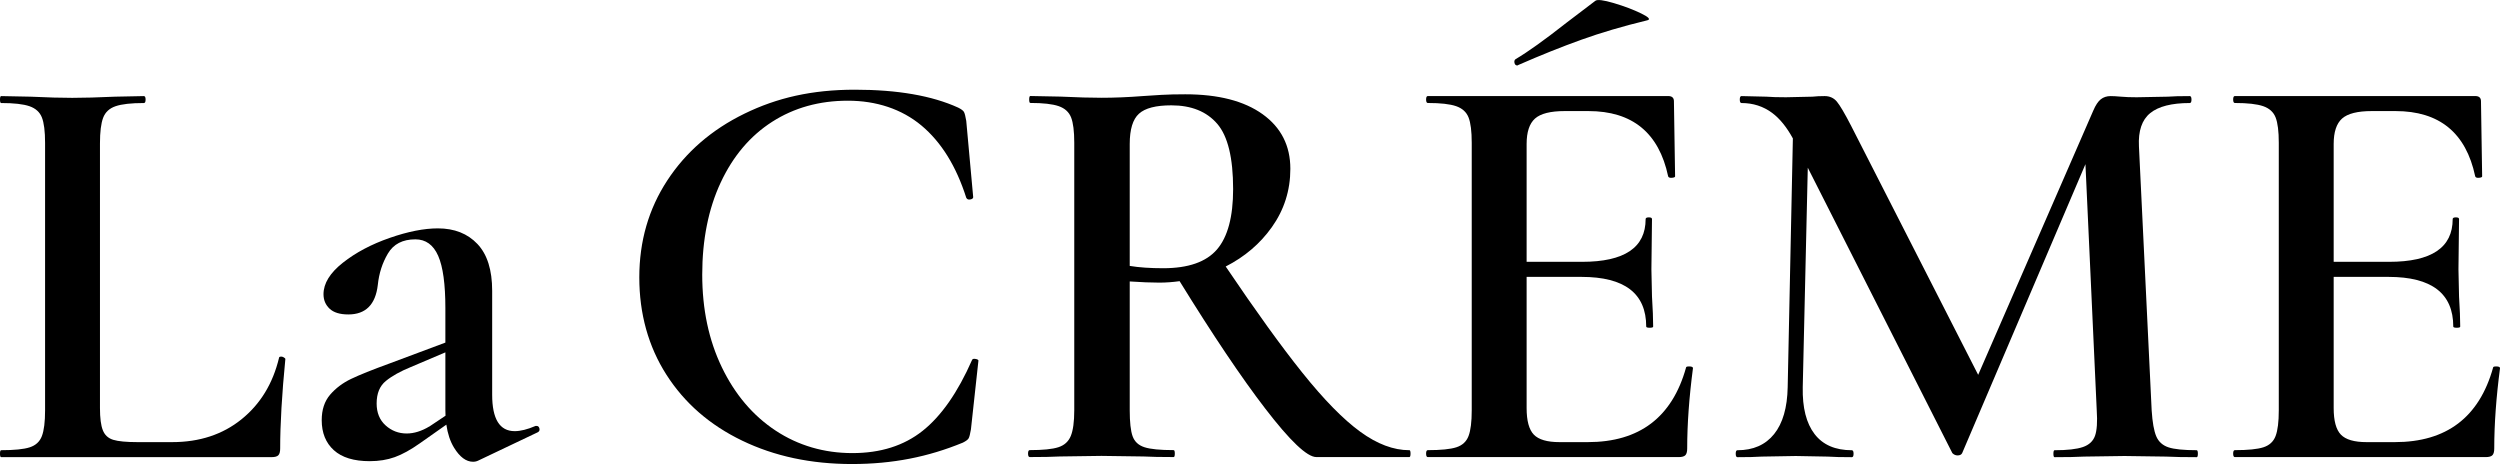 <svg xmlns="http://www.w3.org/2000/svg" id="Layer_2" data-name="Layer 2" viewBox="0 0 683.75 126.93"><defs><style> .cls-1 { fill: #000; stroke-width: 0px; } </style></defs><g id="Layer_1-2" data-name="Layer 1"><g><path class="cls-1" d="M77.66,97.77c-.26-.16-.5-.24-.71-.24-.42,0-.63.11-.63.32-1.69,7.06-5.11,12.67-10.27,16.83-5.16,4.16-11.48,6.24-18.96,6.24h-9.48c-3.06,0-5.27-.21-6.64-.63-1.37-.42-2.32-1.29-2.84-2.61-.53-1.32-.79-3.34-.79-6.08V39.24c0-3.16.29-5.5.87-7.03.58-1.53,1.71-2.58,3.4-3.16,1.68-.58,4.27-.87,7.74-.87.32,0,.47-.32.47-.95s-.16-.95-.47-.95l-7.9.16c-4.64.21-8.53.32-11.69.32-2.95,0-6.74-.1-11.38-.32l-8.06-.16c-.21,0-.32.32-.32.95s.1.95.32.95c3.48,0,6.06.29,7.74.87,1.68.58,2.82,1.61,3.4,3.08.58,1.48.87,3.79.87,6.95v73.15c0,3.16-.29,5.5-.87,7.03-.58,1.53-1.69,2.55-3.32,3.08-1.63.53-4.24.79-7.82.79-.21,0-.32.32-.32.95s.1.95.32.95h73.94c.95,0,1.58-.18,1.9-.55.32-.37.47-.97.47-1.82,0-6.64.47-14.8,1.42-24.49,0-.1-.13-.24-.39-.39Z"></path><path class="cls-1" d="M146.78,116.5h-.32c-2.21.95-4.11,1.42-5.69,1.42-4.11,0-6.16-3.32-6.16-9.95v-28.44c0-5.69-1.34-9.95-4.03-12.8-2.69-2.84-6.29-4.27-10.82-4.27-3.79,0-8.19.87-13.19,2.61-5,1.74-9.27,4-12.8,6.79-3.53,2.79-5.29,5.66-5.29,8.61,0,1.58.55,2.9,1.66,3.95,1.11,1.05,2.82,1.58,5.13,1.58,4.74,0,7.43-2.69,8.06-8.06.32-3.16,1.24-6.03,2.77-8.61,1.53-2.58,4.03-3.87,7.5-3.87,2.84,0,4.92,1.5,6.24,4.5,1.32,3,1.97,7.77,1.97,14.3v9.44l-15.33,5.73c-4.64,1.69-8.11,3.08-10.43,4.19-2.32,1.11-4.24,2.56-5.77,4.34-1.53,1.79-2.29,4.11-2.29,6.95,0,3.48,1.11,6.22,3.32,8.22,2.21,2,5.48,3,9.8,3,2.53,0,4.82-.37,6.87-1.11s4.34-2,6.87-3.79l7.23-5.09c.35,2.47,1.05,4.57,2.09,6.28,1.58,2.58,3.32,3.87,5.21,3.87.53,0,1-.11,1.42-.32l16.27-7.74c.42-.21.58-.55.47-1.03-.11-.47-.37-.71-.79-.71ZM117.39,116.66c-2.11,1.26-4.16,1.9-6.16,1.9-2.21,0-4.14-.74-5.77-2.21-1.63-1.47-2.45-3.48-2.45-6,0-2.74.84-4.79,2.53-6.16,1.68-1.37,3.95-2.63,6.79-3.79l9.48-4.03v15.72c0,.55.01,1.09.04,1.61l-4.46,2.98Z"></path><path class="cls-1" d="M266.79,98.17c-.53-.1-.84,0-.95.32-3.9,8.85-8.4,15.3-13.51,19.35-5.11,4.06-11.51,6.08-19.2,6.08s-14.8-2.05-21.01-6.16c-6.22-4.11-11.11-9.88-14.69-17.3-3.58-7.43-5.37-15.88-5.37-25.36s1.68-17.99,5.06-25.2c3.37-7.21,8.06-12.74,14.06-16.59,6-3.84,12.9-5.77,20.7-5.77s14.72,2.27,20.14,6.79c5.42,4.53,9.5,11.11,12.25,19.75.21.42.58.58,1.11.47.53-.1.79-.32.79-.63l-1.9-20.86c-.21-1.26-.42-2.08-.63-2.45-.21-.37-.74-.76-1.58-1.18-7.16-3.26-16.59-4.9-28.28-4.9s-21.23,2.19-30.18,6.56c-8.95,4.37-15.99,10.46-21.09,18.25-5.11,7.8-7.66,16.64-7.66,26.54s2.47,18.88,7.43,26.62c4.95,7.74,11.85,13.75,20.7,18.01,8.85,4.27,18.85,6.4,30.02,6.4s20.86-1.95,30.34-5.85c.84-.42,1.37-.81,1.58-1.18.21-.37.42-1.19.63-2.45l2.05-18.8c0-.21-.26-.37-.79-.47Z"></path><path class="cls-1" d="M385.45,123.13c-4.32,0-8.8-1.68-13.43-5.06-4.64-3.37-9.93-8.77-15.88-16.2-5.66-7.06-12.63-16.72-20.91-28.98,5.19-2.65,9.4-6.23,12.62-10.76,3.37-4.74,5.06-10.06,5.06-15.96,0-6.32-2.53-11.3-7.58-14.93-5.06-3.63-12.11-5.45-21.17-5.45-2.42,0-4.61.05-6.56.16-1.95.11-3.61.21-4.98.32-4.11.32-7.9.47-11.38.47-2.84,0-6.58-.1-11.22-.32l-8.22-.16c-.21,0-.32.32-.32.95s.1.95.32.95c3.48,0,6.06.29,7.74.87,1.68.58,2.82,1.61,3.4,3.08.58,1.48.87,3.79.87,6.95v73.15c0,3.16-.32,5.5-.95,7.03-.63,1.53-1.76,2.55-3.4,3.08-1.63.53-4.24.79-7.82.79-.32,0-.47.32-.47.95s.16.95.47.95c3.48,0,6.21-.05,8.22-.16l11.38-.16,11.53.16c2,.11,4.74.16,8.22.16.21,0,.32-.32.32-.95s-.11-.95-.32-.95c-3.69,0-6.35-.26-7.98-.79-1.63-.53-2.71-1.53-3.24-3-.53-1.47-.79-3.84-.79-7.11v-35.23c3.16.21,5.85.32,8.06.32,1.89,0,3.74-.14,5.58-.4,9.12,14.78,16.93,26.4,23.42,34.84,6.79,8.85,11.45,13.27,13.98,13.27h25.44c.21,0,.32-.32.32-.95s-.11-.95-.32-.95ZM308.98,72.73v-33.34c0-4,.84-6.77,2.53-8.29,1.68-1.53,4.63-2.29,8.85-2.29,5.48,0,9.66,1.69,12.56,5.06,2.9,3.37,4.34,9.32,4.34,17.85,0,7.58-1.48,13.09-4.42,16.51-2.95,3.42-7.85,5.13-14.69,5.13-3.58,0-6.64-.21-9.16-.63Z"></path><path class="cls-1" d="M461.92,100.22c-.53,0-.79.11-.79.32-3.79,13.59-12.75,20.38-26.86,20.38h-7.74c-3.37,0-5.71-.68-7.03-2.05-1.32-1.37-1.97-3.79-1.97-7.27v-35.87h15.01c11.8,0,17.7,4.53,17.7,13.59,0,.21.32.32.95.32s.95-.1.95-.32c0-2.11-.11-4.84-.32-8.22l-.16-7.43.16-13.75c0-.32-.29-.47-.87-.47s-.87.16-.87.47c0,7.8-5.79,11.69-17.38,11.69h-15.17v-32.23c0-3.26.76-5.58,2.29-6.95,1.53-1.37,4.24-2.05,8.14-2.05h6.48c12.01,0,19.28,5.95,21.8,17.85.1.32.45.45,1.03.4.58-.05.87-.18.87-.4l-.32-20.54c0-.95-.53-1.42-1.58-1.42h-65.73c-.32,0-.47.32-.47.95s.16.95.47.95c3.48,0,6.06.29,7.74.87,1.68.58,2.82,1.61,3.4,3.08.58,1.48.87,3.79.87,6.95v73.15c0,3.16-.29,5.5-.87,7.03-.58,1.53-1.69,2.55-3.32,3.08-1.63.53-4.24.79-7.82.79-.32,0-.47.32-.47.95s.16.95.47.95h68.57c.95,0,1.58-.18,1.9-.55.32-.37.47-.97.47-1.82,0-6.64.53-13.96,1.58-21.96,0-.32-.37-.47-1.11-.47Z"></path><path class="cls-1" d="M415,17.91l.32-.16c6-2.63,11.72-4.92,17.14-6.87,5.42-1.95,11.4-3.71,17.93-5.29,1.16-.21.66-.84-1.5-1.9-2.16-1.05-4.66-2-7.5-2.84-2.84-.84-4.53-1.05-5.06-.63-.42.32-3.06,2.32-7.9,6-5.9,4.64-10.53,7.96-13.9,9.95-.32.21-.42.55-.32,1.03.1.47.37.71.79.71Z"></path><path class="cls-1" d="M600.8,123.13c-3.58,0-6.16-.26-7.74-.79-1.58-.53-2.69-1.53-3.32-3-.63-1.47-1.05-3.84-1.26-7.11l-3.48-72.21c-.21-4.21.81-7.24,3.08-9.08,2.26-1.84,5.87-2.76,10.82-2.76.32,0,.47-.32.47-.95s-.16-.95-.47-.95c-2.63,0-4.64.05-6,.16l-8.53.16c-1.69,0-3.11-.05-4.27-.16-1.16-.1-2.11-.16-2.84-.16-1.05,0-1.95.29-2.69.87-.74.58-1.42,1.61-2.05,3.08l-31.49,72.29-34.71-68.03c-1.79-3.48-3.11-5.71-3.95-6.71-.84-1-1.95-1.5-3.32-1.5-1.26,0-2.37.05-3.32.16l-7.27.16c-2.21,0-4-.05-5.37-.16l-6.79-.16c-.32,0-.47.32-.47.95s.16.95.47.95c3.16,0,5.95.9,8.37,2.69,2.09,1.55,3.98,3.88,5.68,6.99l-1.42,68.06c-.11,5.58-1.34,9.85-3.71,12.8-2.37,2.95-5.71,4.42-10.03,4.42-.32,0-.47.32-.47.95s.16.95.47.95c2.84,0,5.06-.05,6.64-.16l9.32-.16,8.69.16c1.58.11,3.79.16,6.64.16.32,0,.47-.32.47-.95s-.16-.95-.47-.95c-4.53,0-7.93-1.47-10.19-4.42-2.27-2.95-3.35-7.21-3.24-12.8l1.38-60.05,39.54,78.06c.42.42.89.63,1.42.63.63,0,1.05-.21,1.26-.63l33.72-79.03,3.09,67.34c.21,3.16.05,5.48-.47,6.95-.53,1.48-1.63,2.5-3.32,3.08-1.69.58-4.27.87-7.74.87-.21,0-.32.32-.32.95s.1.95.32.95c3.48,0,6.16-.05,8.06-.16l11.06-.16,11.38.16c2.11.11,4.9.16,8.37.16.21,0,.32-.32.32-.95s-.11-.95-.32-.95Z"></path><path class="cls-1" d="M682.65,100.22c-.53,0-.79.11-.79.32-3.79,13.59-12.75,20.38-26.86,20.38h-7.74c-3.37,0-5.71-.68-7.03-2.05-1.32-1.37-1.97-3.79-1.97-7.27v-35.87h15.01c11.8,0,17.7,4.53,17.7,13.59,0,.21.32.32.95.32s.95-.1.95-.32c0-2.11-.11-4.84-.32-8.22l-.16-7.43.16-13.75c0-.32-.29-.47-.87-.47s-.87.16-.87.47c0,7.8-5.79,11.69-17.38,11.69h-15.17v-32.23c0-3.26.76-5.58,2.29-6.95,1.53-1.37,4.24-2.05,8.14-2.05h6.48c12.01,0,19.28,5.95,21.8,17.85.1.32.45.45,1.03.4.58-.05.87-.18.87-.4l-.32-20.54c0-.95-.53-1.42-1.58-1.42h-65.73c-.32,0-.47.32-.47.95s.16.95.47.95c3.48,0,6.06.29,7.74.87,1.68.58,2.82,1.61,3.4,3.08.58,1.48.87,3.79.87,6.95v73.15c0,3.16-.29,5.5-.87,7.03-.58,1.53-1.69,2.55-3.32,3.08-1.63.53-4.24.79-7.82.79-.32,0-.47.32-.47.95s.16.95.47.95h68.57c.95,0,1.58-.18,1.9-.55.32-.37.47-.97.47-1.82,0-6.64.53-13.96,1.58-21.96,0-.32-.37-.47-1.11-.47Z"></path></g></g></svg>